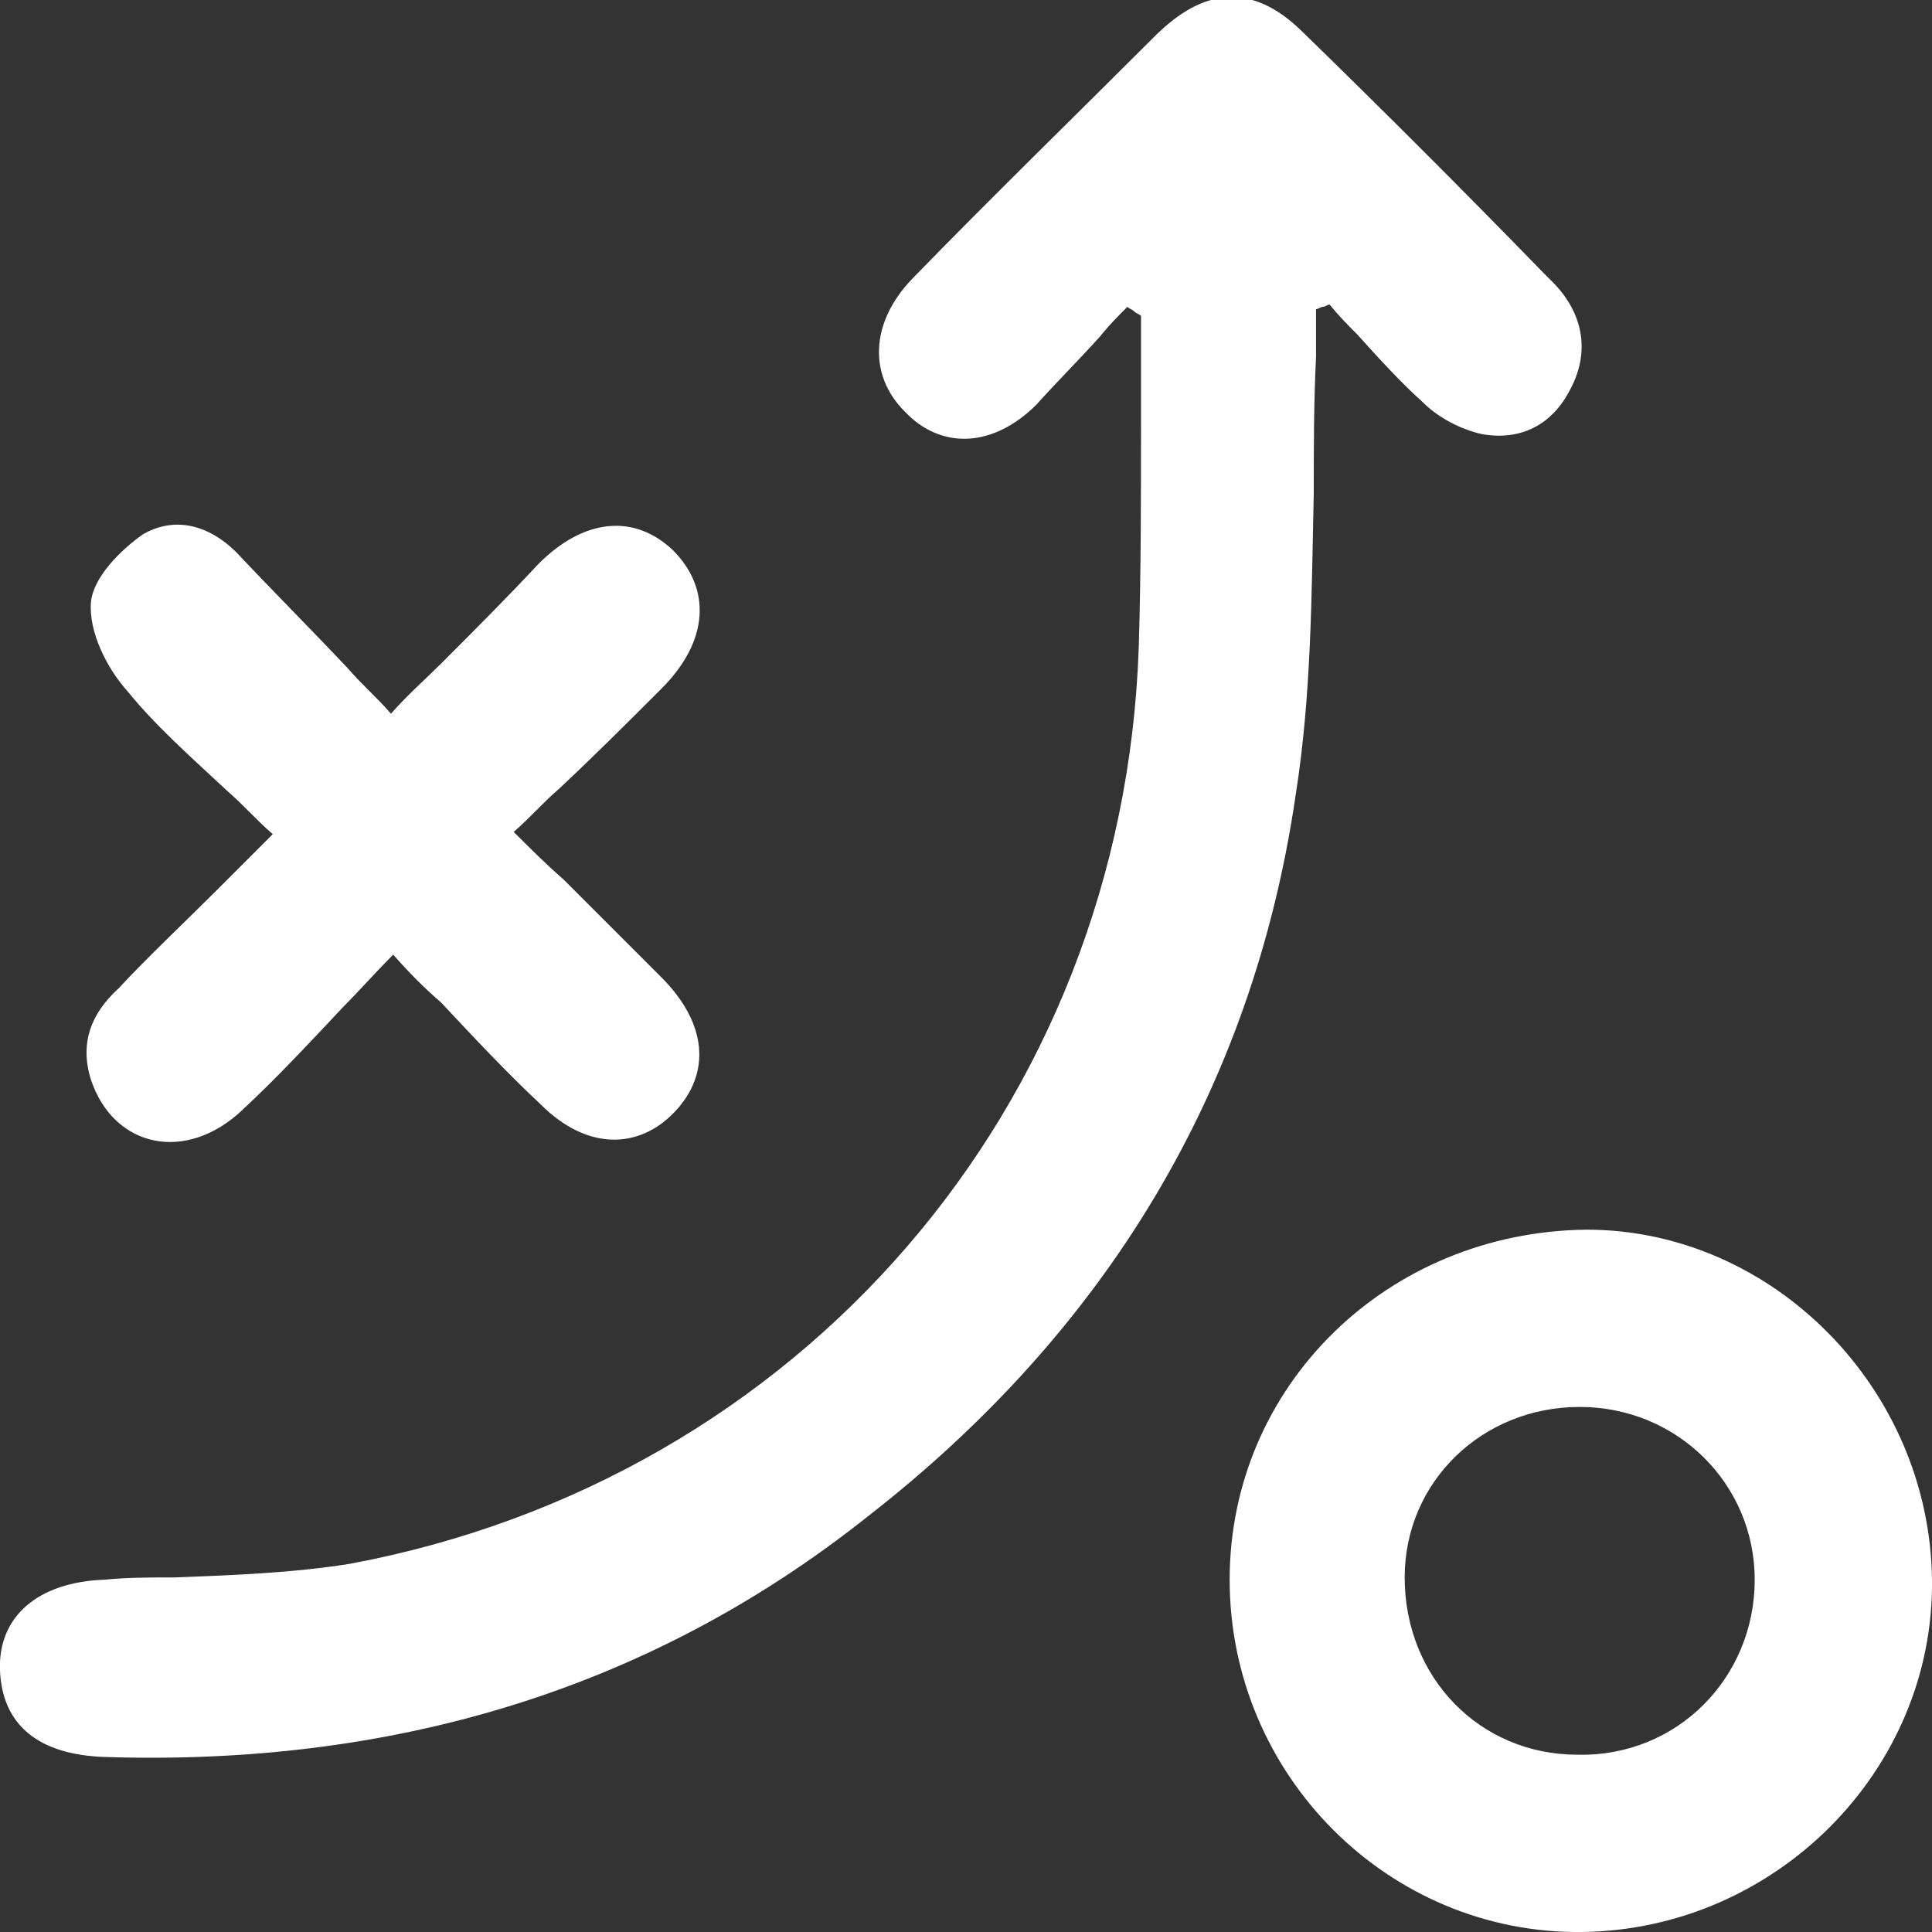 <?xml version="1.0" encoding="UTF-8"?>
<!-- Generator: Adobe Illustrator 27.1.0, SVG Export Plug-In . SVG Version: 6.00 Build 0)  -->
<svg xmlns="http://www.w3.org/2000/svg" xmlns:xlink="http://www.w3.org/1999/xlink" version="1.1" id="Layer_1" x="0px" y="0px" viewBox="0 0 85 85" style="enable-background:new 0 0 85 85;" xml:space="preserve">
<rect x="0" y="0" width="85" height="85" fill="#333333" stroke="none"/>
<style type="text/css">
	.st0{fill-rule:evenodd;clip-rule:evenodd;fill:#FFFFFF;}
</style>
<path class="st0" d="M48.4,14.8L48.4,14.8L48.4,14.8c-0.9,1-1.9,2-2.8,3c-1.9,1.9-4.2,2-5.8,0.3c-1.6-1.6-1.5-3.9,0.3-5.8  c3.5-3.6,7.1-7.1,10.7-10.7c2.2-2.2,4.3-2.3,6.4-0.3c3.6,3.5,7.2,7.1,10.7,10.7l0,0l0.4,0.4c1.3,1.3,1.7,3,0.8,4.7  c-0.8,1.6-2.2,2.3-3.9,2c-0.9-0.2-1.9-0.7-2.6-1.4c-1-0.9-2-2-2.9-3l0,0c-0.4-0.4-0.8-0.8-1.2-1.3c-0.1,0-0.2,0.1-0.3,0.1  c-0.1,0-0.2,0.1-0.3,0.1c0,0.2,0,0.5,0,0.7v0v0c0,0.5,0,0.9,0,1.4c-0.1,2-0.1,4-0.1,6c-0.1,4.5-0.1,8.9-0.8,13.3  c-1.9,13-8.4,23.6-18.8,31.7C28.4,74.5,17,77.7,4.6,77.3c-2.9-0.1-4.5-1.4-4.6-3.8c-0.1-2.4,1.7-3.9,4.6-4c1-0.1,2-0.1,3.1-0.1h0h0  c2.6-0.1,5.2-0.2,7.7-0.6c19.8-3.7,34-20.1,34.7-40.3c0.1-3.3,0.1-6.7,0.1-10c0-1.5,0-3.1,0-4.6c-0.1-0.1-0.2-0.1-0.3-0.2l0,0  c-0.1-0.1-0.2-0.1-0.3-0.2v0C49.2,13.9,48.8,14.3,48.4,14.8z M85,69.5c0.1,8.4-6.9,15.4-15.4,15.5c-8.5,0.1-15.5-6.9-15.5-15.5  c0-8.5,6.9-15.3,15.7-15.4C78,54.1,84.9,61.1,85,69.5L85,69.5z M77.2,69.5c0-4.2-3.4-7.6-7.7-7.6c-4.3,0-7.7,3.3-7.7,7.5  c0,4.4,3.3,7.8,7.6,7.8C73.8,77.3,77.2,73.8,77.2,69.5z M17.3,42c-0.8,0.8-1.5,1.6-2.2,2.3c-1.5,1.6-2.9,3.1-4.4,4.5  C8.2,51.2,5,50.5,4,47.5c-0.5-1.6,0-2.9,1.2-4C6.6,42,8,40.7,9.5,39.2c0.8-0.8,1.6-1.6,2.5-2.5c-0.7-0.6-1.3-1.3-2-1.9  c-1.6-1.5-3.1-2.8-4.4-4.4c-0.9-1-1.7-2.6-1.6-3.9c0.1-1.1,1.3-2.3,2.3-3c1.4-0.8,2.9-0.4,4.1,0.8c1.6,1.7,3.2,3.3,4.9,5.1  c0.6,0.7,1.3,1.3,1.9,2c0.7-0.8,1.5-1.5,2.2-2.2c1.5-1.5,2.9-2.9,4.3-4.4c2-2,4.2-2.2,5.9-0.6c1.7,1.7,1.6,4-0.5,6.1  c-1.5,1.5-2.9,2.9-4.5,4.4c-0.7,0.6-1.3,1.3-2,1.9c0.7,0.7,1.4,1.4,2.2,2.1c1.5,1.5,2.9,2.9,4.3,4.3c2,2,2.2,4.2,0.6,5.9  c-1.6,1.7-3.9,1.7-5.9-0.3c-1.5-1.4-2.9-2.9-4.4-4.5C18.7,43.5,18,42.8,17.3,42z"></path>
</svg>
